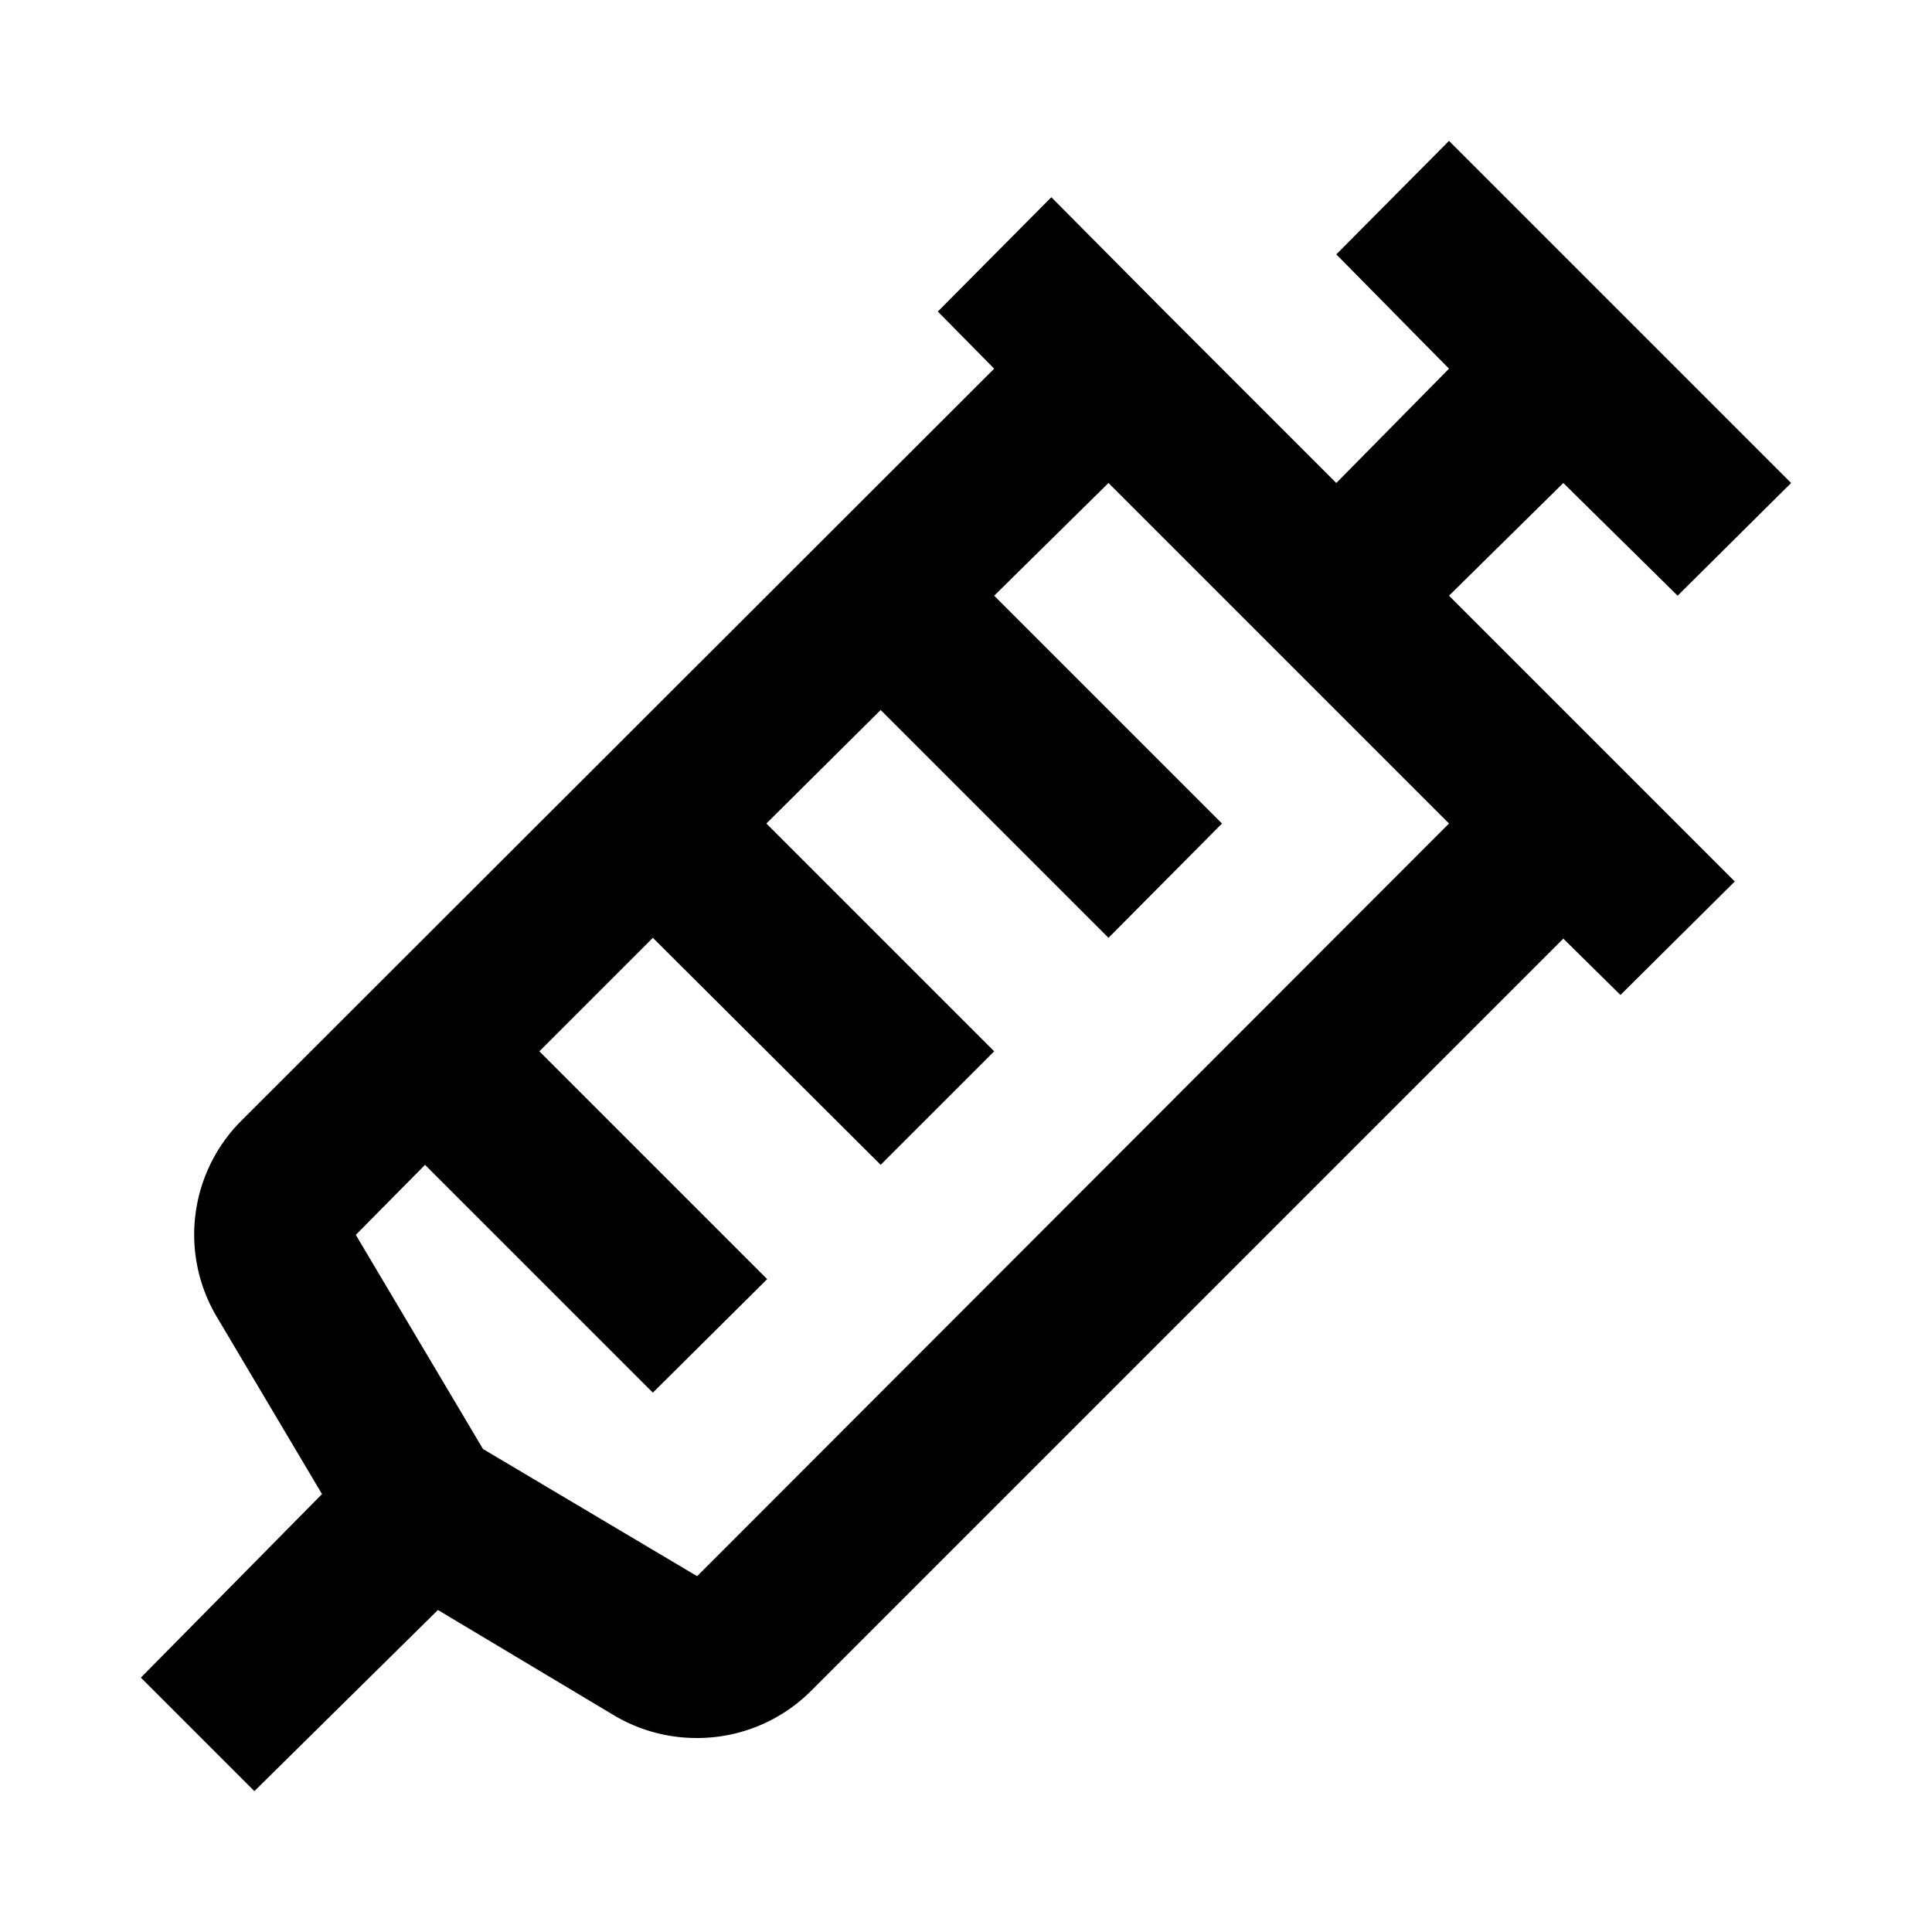 <?xml version="1.0" ?><svg height="24" viewBox="0 0 24 24" width="24" xmlns="http://www.w3.org/2000/svg"><path d="M20.84,7.4,22.25,6,18,1.75,16.6,3.16,18,4.58,16.6,6,14.47,3.87,13.06,2.45,11.65,3.87l.7.71L3,13.92a2,2,0,0,0-.3,2.45L4,18.56,1.75,20.84l1.41,1.41L5.44,20l2.19,1.31h0a2,2,0,0,0,1,.28A2,2,0,0,0,10.08,21l9.34-9.34.71.7,1.42-1.41L20.13,9.53,18,7.4,19.42,6ZM18,10.23,8.66,19.58h0L6,18,4.42,15.34l.86-.87L8.11,17.3l1.42-1.41L6.7,13.06l1.41-1.41,2.83,2.82,1.41-1.41L9.52,10.23l1.42-1.41,2.83,2.83,1.41-1.42L12.35,7.4,13.77,6Z"/></svg>